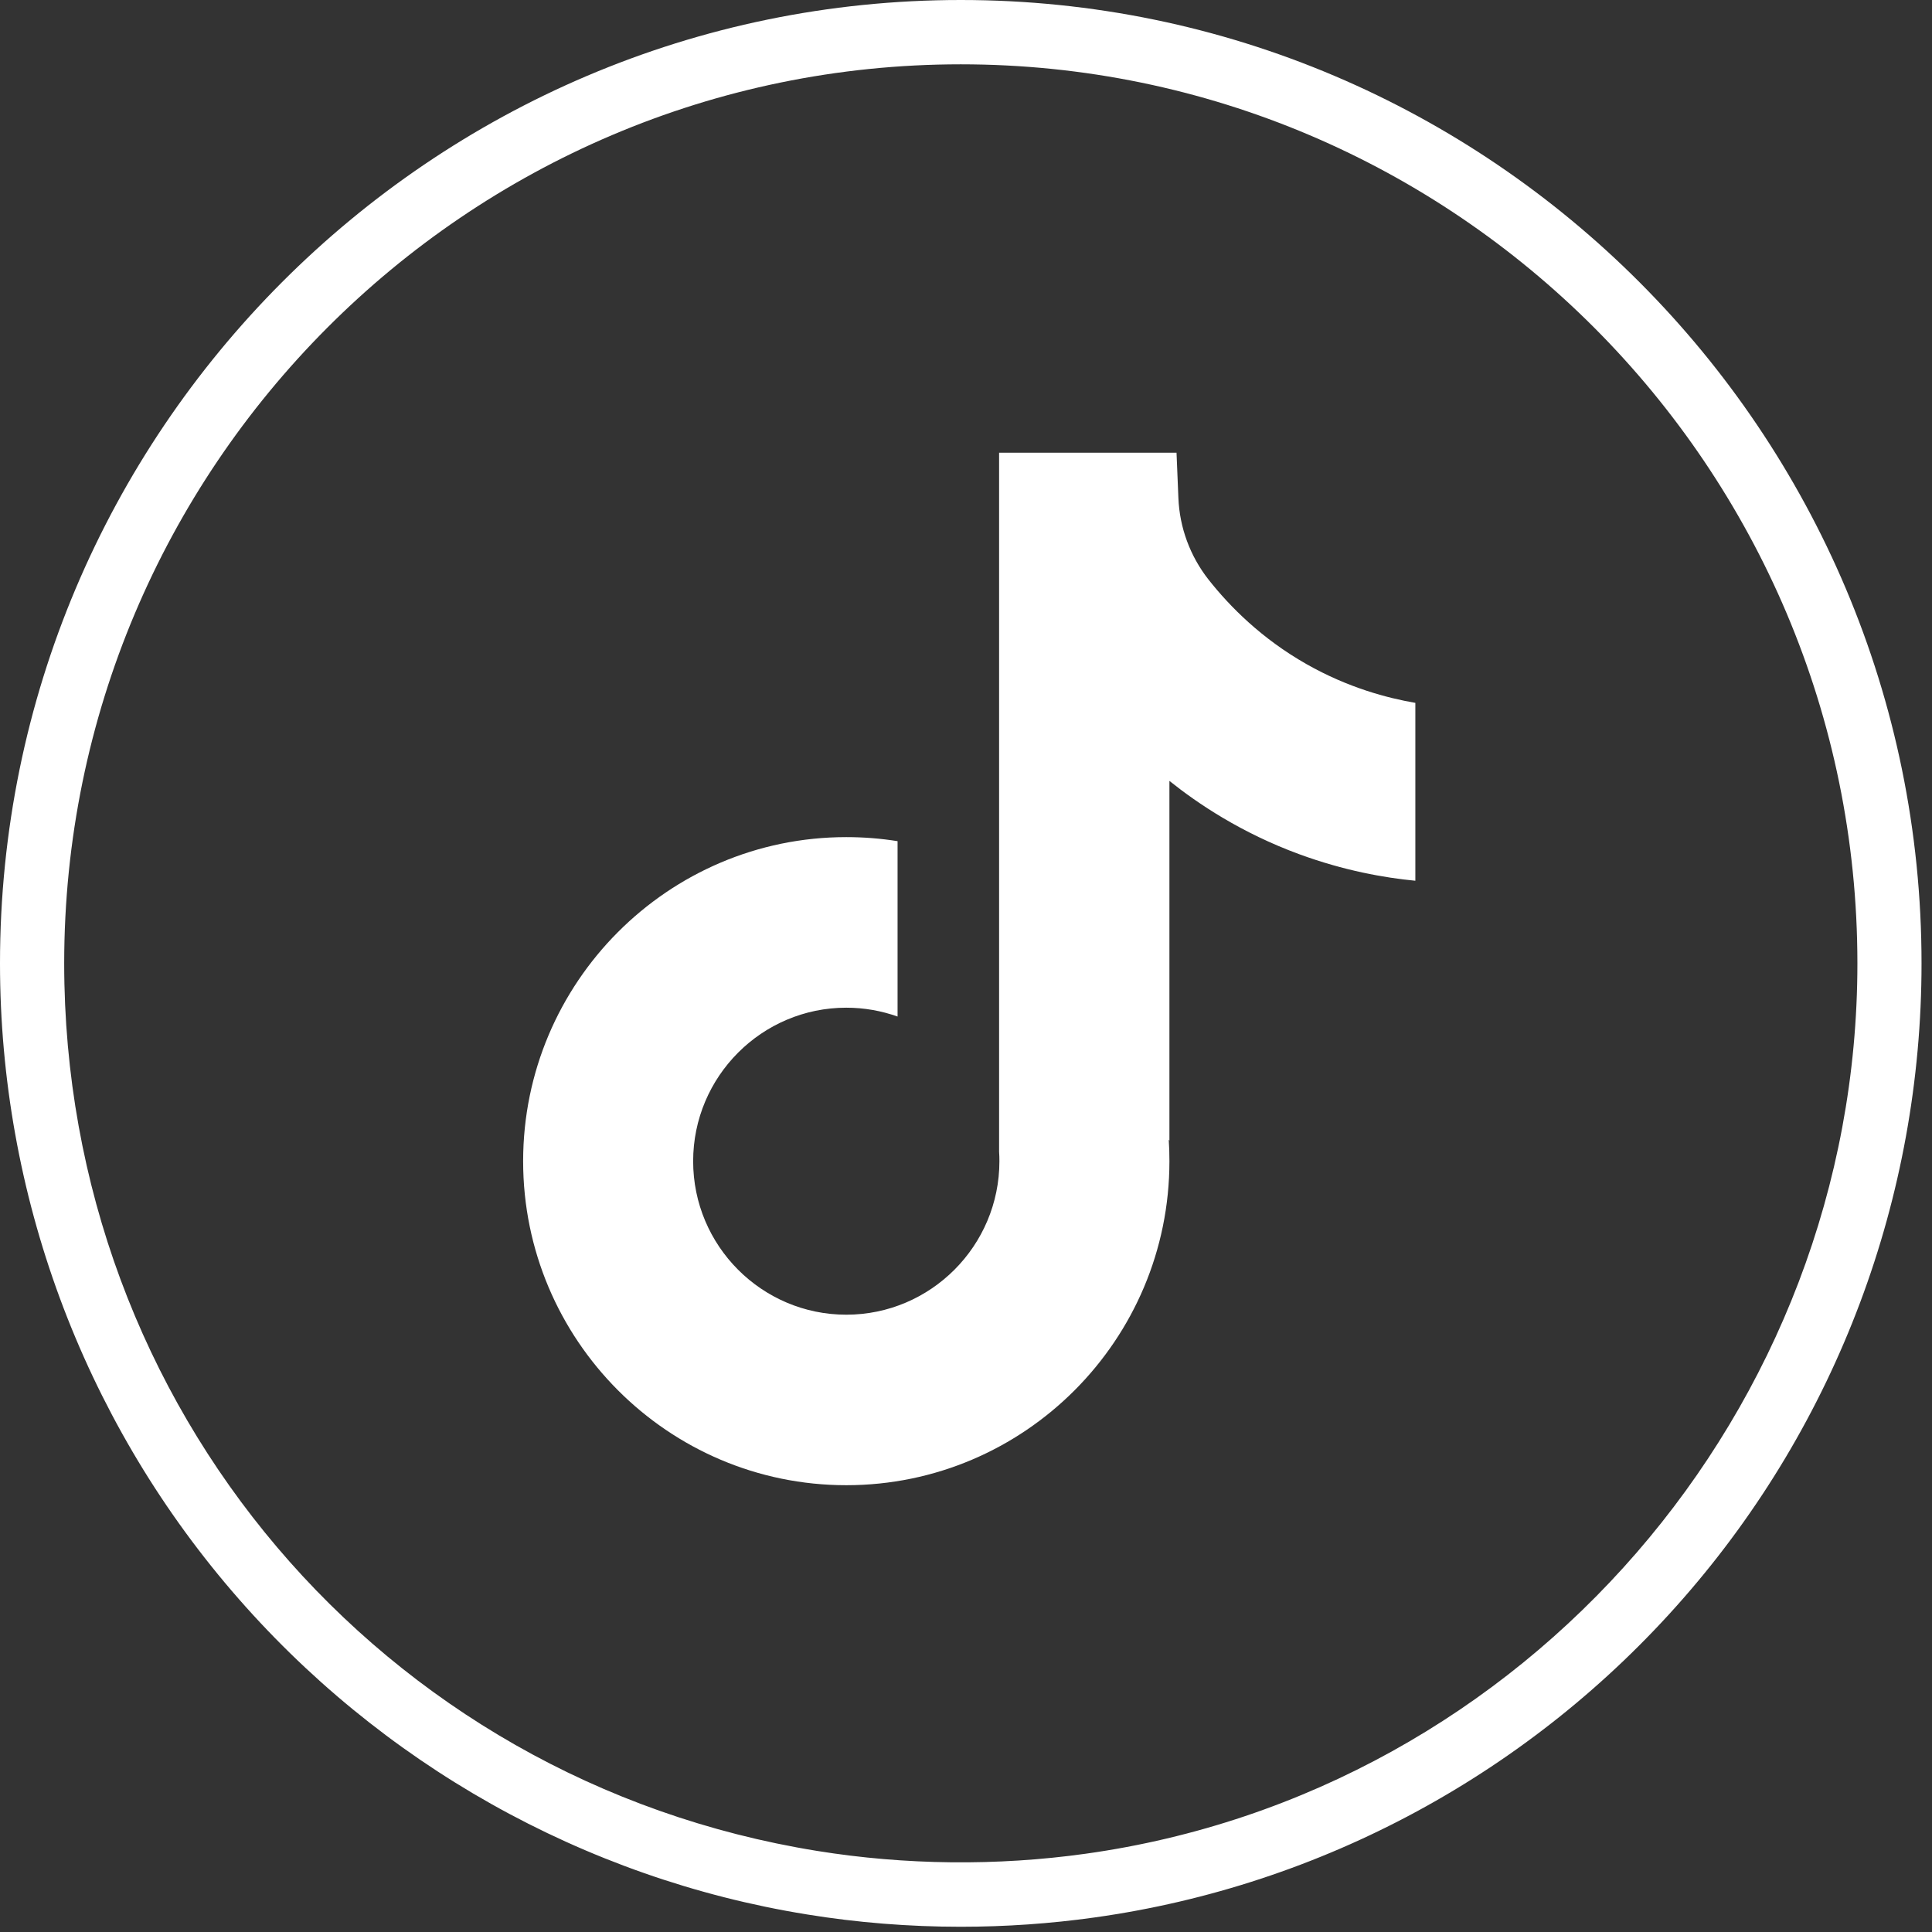 <svg width="31" height="31" viewBox="0 0 31 31" fill="none" xmlns="http://www.w3.org/2000/svg">
<rect x="0" y="0" width="31" height="31" fill="#333333" stroke="none"/>
<path d="M15.416 30.916C14.588 30.916 13.757 30.85 12.947 30.718C9.371 30.141 6.094 28.298 3.721 25.529C1.321 22.73 0 19.154 0 15.458C0 6.934 6.916 0 15.416 0C23.916 0 30.832 6.935 30.832 15.458C30.832 19.211 29.475 22.829 27.009 25.647C24.567 28.439 21.212 30.257 17.561 30.767C16.855 30.866 16.134 30.916 15.416 30.916ZM15.416 1.032C7.483 1.032 1.03 7.503 1.03 15.458C1.03 22.579 6.11 28.569 13.111 29.699C14.522 29.927 16 29.943 17.42 29.744C24.479 28.758 29.803 22.616 29.803 15.458C29.803 7.503 23.349 1.032 15.416 1.032Z" fill="white"/>
<path d="M22.71 11.277V14.132C22.211 14.084 21.566 13.97 20.849 13.707C19.915 13.364 19.219 12.894 18.764 12.53V18.302L18.753 18.284C18.761 18.398 18.764 18.514 18.764 18.632C18.764 21.499 16.439 23.831 13.579 23.831C10.719 23.831 8.394 21.498 8.394 18.632C8.394 15.766 10.719 13.432 13.579 13.432C13.859 13.432 14.133 13.454 14.402 13.497V16.311C14.143 16.219 13.867 16.169 13.579 16.169C12.225 16.169 11.122 17.273 11.122 18.632C11.122 19.991 12.225 21.095 13.579 21.095C14.933 21.095 16.036 19.99 16.036 18.632C16.036 18.581 16.035 18.53 16.031 18.48V7.264H18.878C18.888 7.505 18.898 7.749 18.908 7.991C18.927 8.466 19.096 8.923 19.39 9.298C19.736 9.737 20.245 10.248 20.963 10.656C21.634 11.037 22.264 11.201 22.71 11.278V11.277Z" fill="white"/>
</svg>

